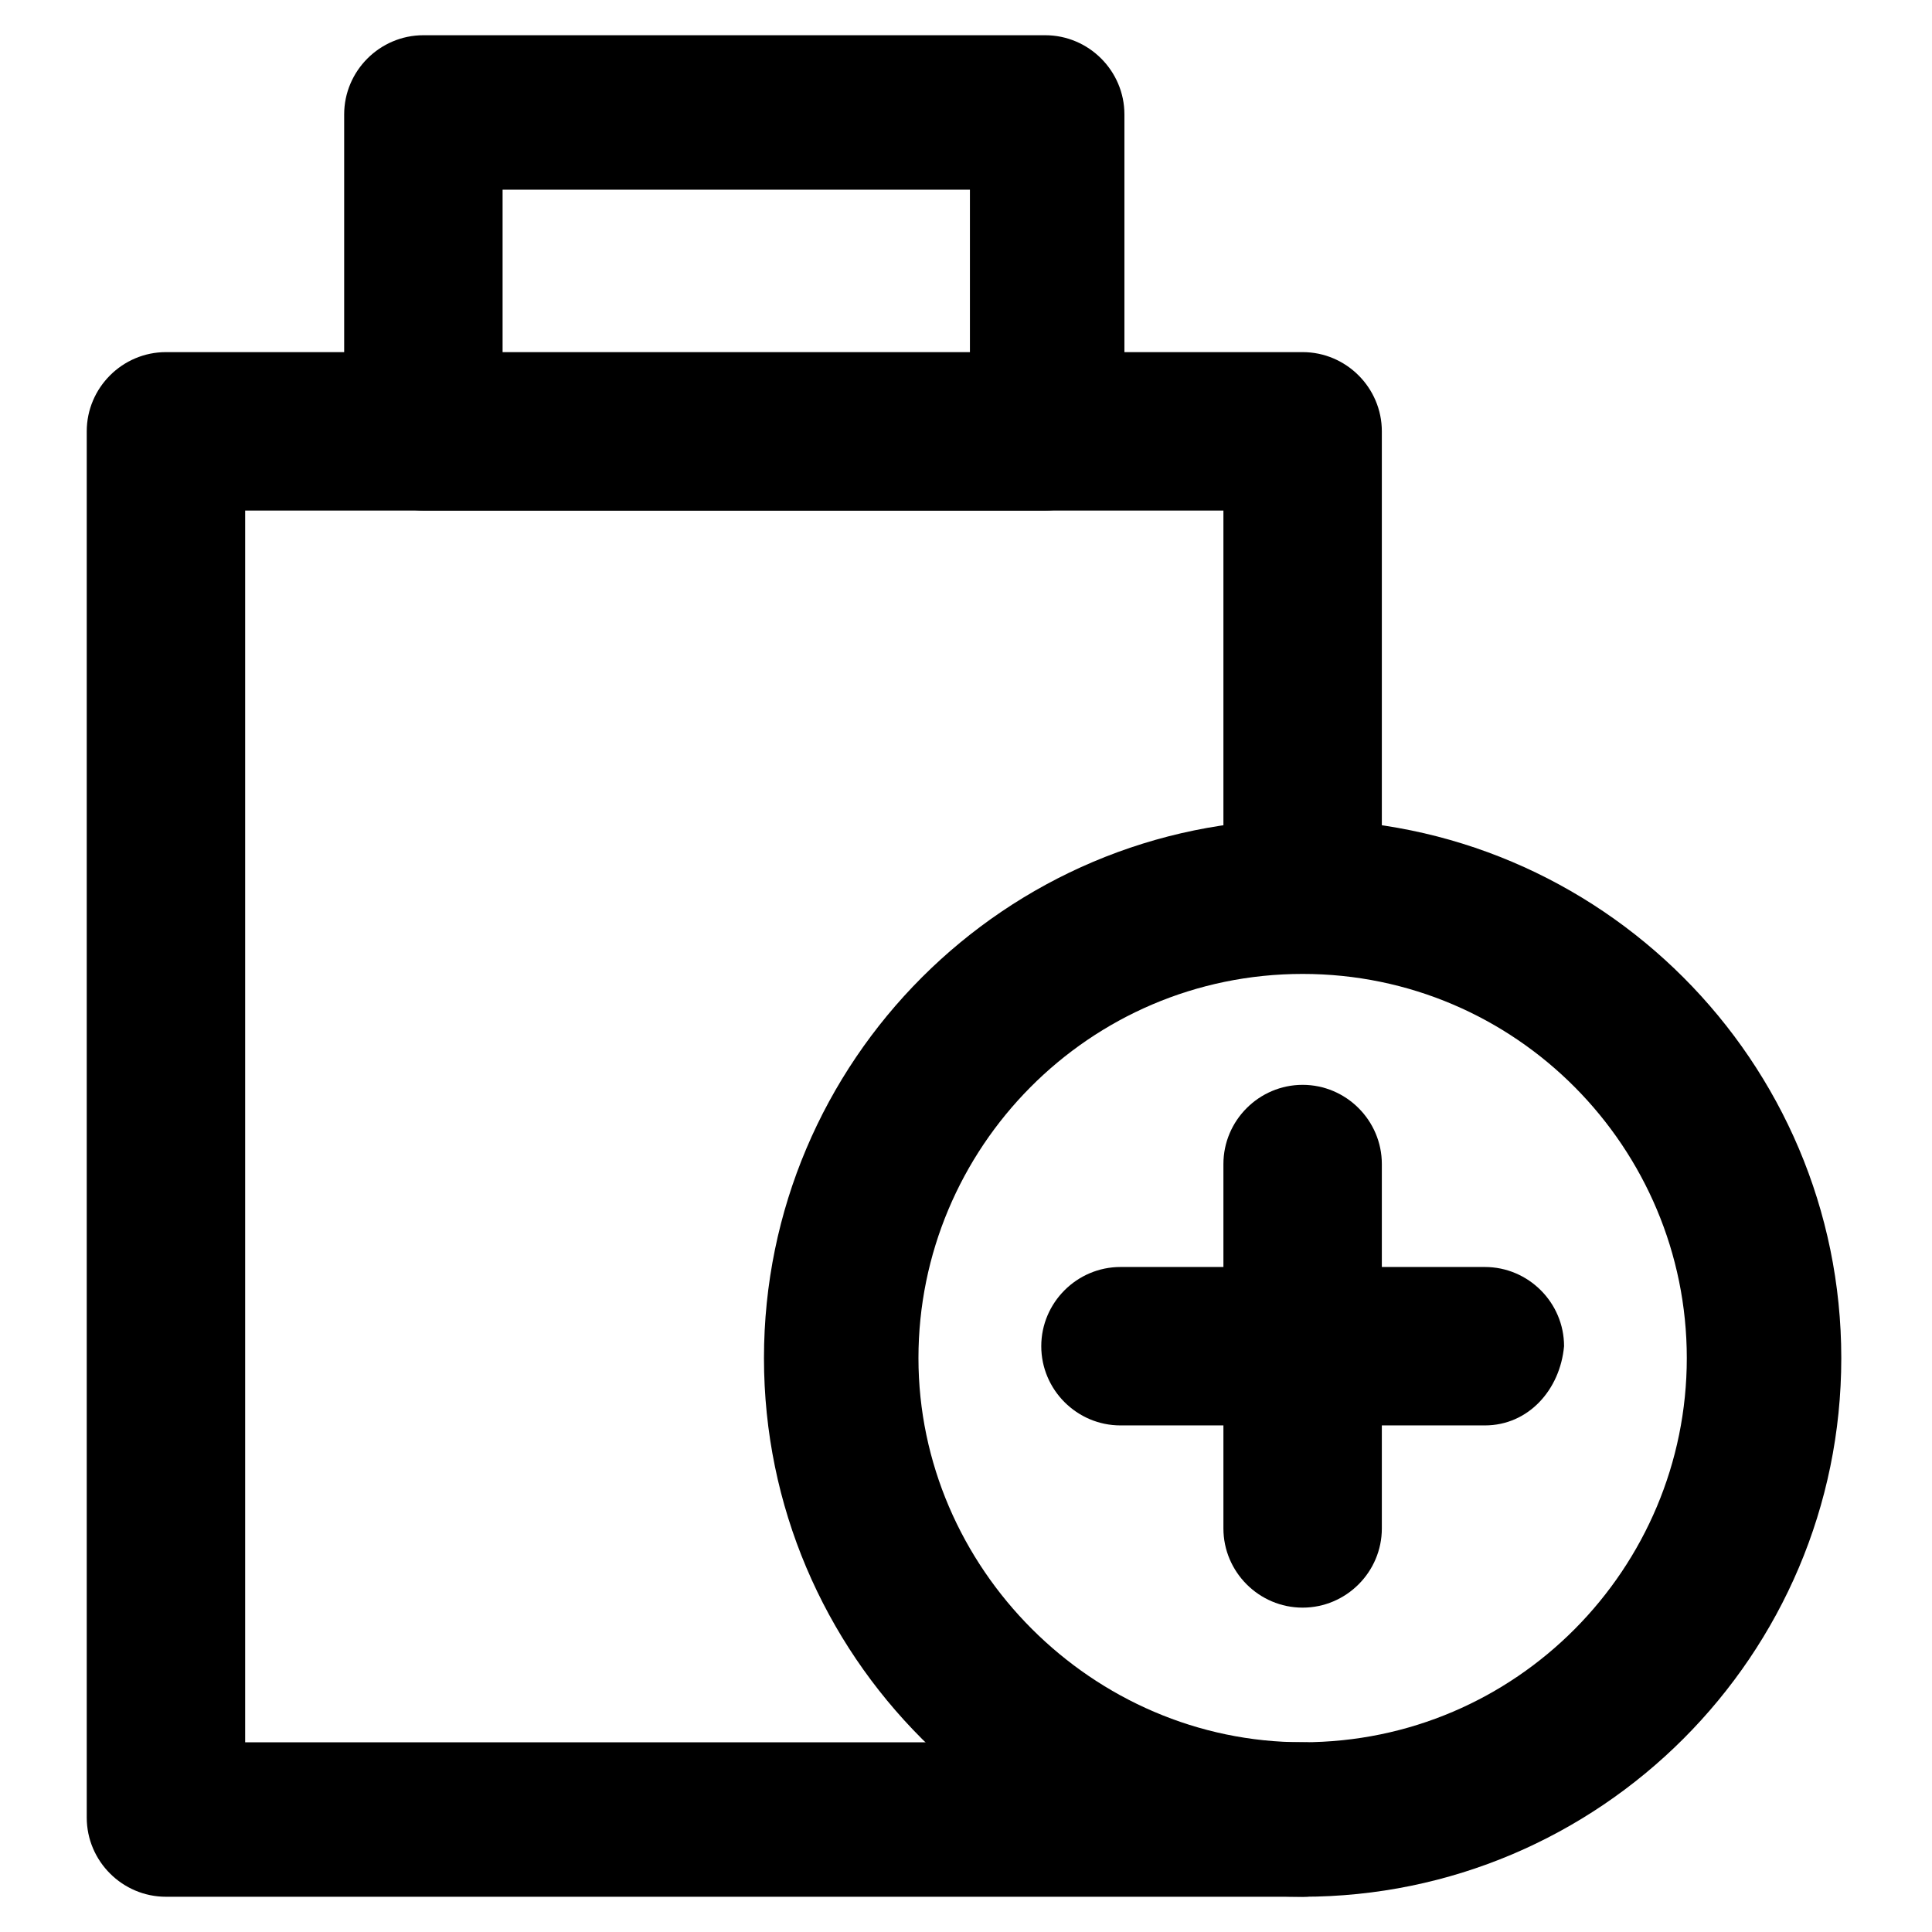<?xml version="1.0" encoding="UTF-8"?>
<!-- Uploaded to: ICON Repo, www.iconrepo.com, Generator: ICON Repo Mixer Tools -->
<svg fill="#000000" width="800px" height="800px" version="1.1" viewBox="144 144 512 512" xmlns="http://www.w3.org/2000/svg">
 <g>
  <path d="m489.21 646.66h-301.23c-11.547 0-20.992-9.445-20.992-20.992v-367.36c0-11.547 9.445-20.992 20.992-20.992h301.23c11.547 0 20.992 9.445 20.992 20.992v114.41c0 11.547-9.445 20.992-20.992 20.992s-20.992-9.445-20.992-20.992v-93.414l-259.25-0.004v326.43h280.24c11.547 0 20.992 9.445 20.992 20.992 0 10.496-9.445 19.945-20.992 19.945z"/>
  <path d="m420.99 279.29h-164.79c-11.547 0-20.992-9.445-20.992-20.992v-83.969c0-11.547 9.445-20.992 20.992-20.992h164.79c11.547 0 20.992 9.445 20.992 20.992v85.02c0 10.496-9.449 19.941-20.992 19.941zm-143.8-40.934h123.85v-44.082h-123.85z"/>
  <path d="m489.21 646.66c-78.719 0-142.75-64.027-142.75-142.75s64.027-142.75 142.75-142.75 142.75 64.027 142.75 142.75-64.027 142.75-142.75 142.75zm0-244.56c-56.68 0-101.81 46.184-101.81 101.81s46.184 101.81 101.81 101.81c56.68 0 101.81-46.184 101.81-101.81s-45.133-101.81-101.81-101.81z"/>
  <path d="m489.21 570.04c-11.547 0-20.992-9.445-20.992-20.992v-96.562c0-11.547 9.445-20.992 20.992-20.992s20.992 9.445 20.992 20.992v96.562c0 11.543-9.445 20.992-20.992 20.992z"/>
  <path d="m537.5 521.75h-96.562c-11.547 0-20.992-9.445-20.992-20.992s9.445-20.992 20.992-20.992h96.562c11.547 0 20.992 9.445 20.992 20.992-1.051 11.543-9.445 20.992-20.992 20.992z"/>
 </g>
</svg>
